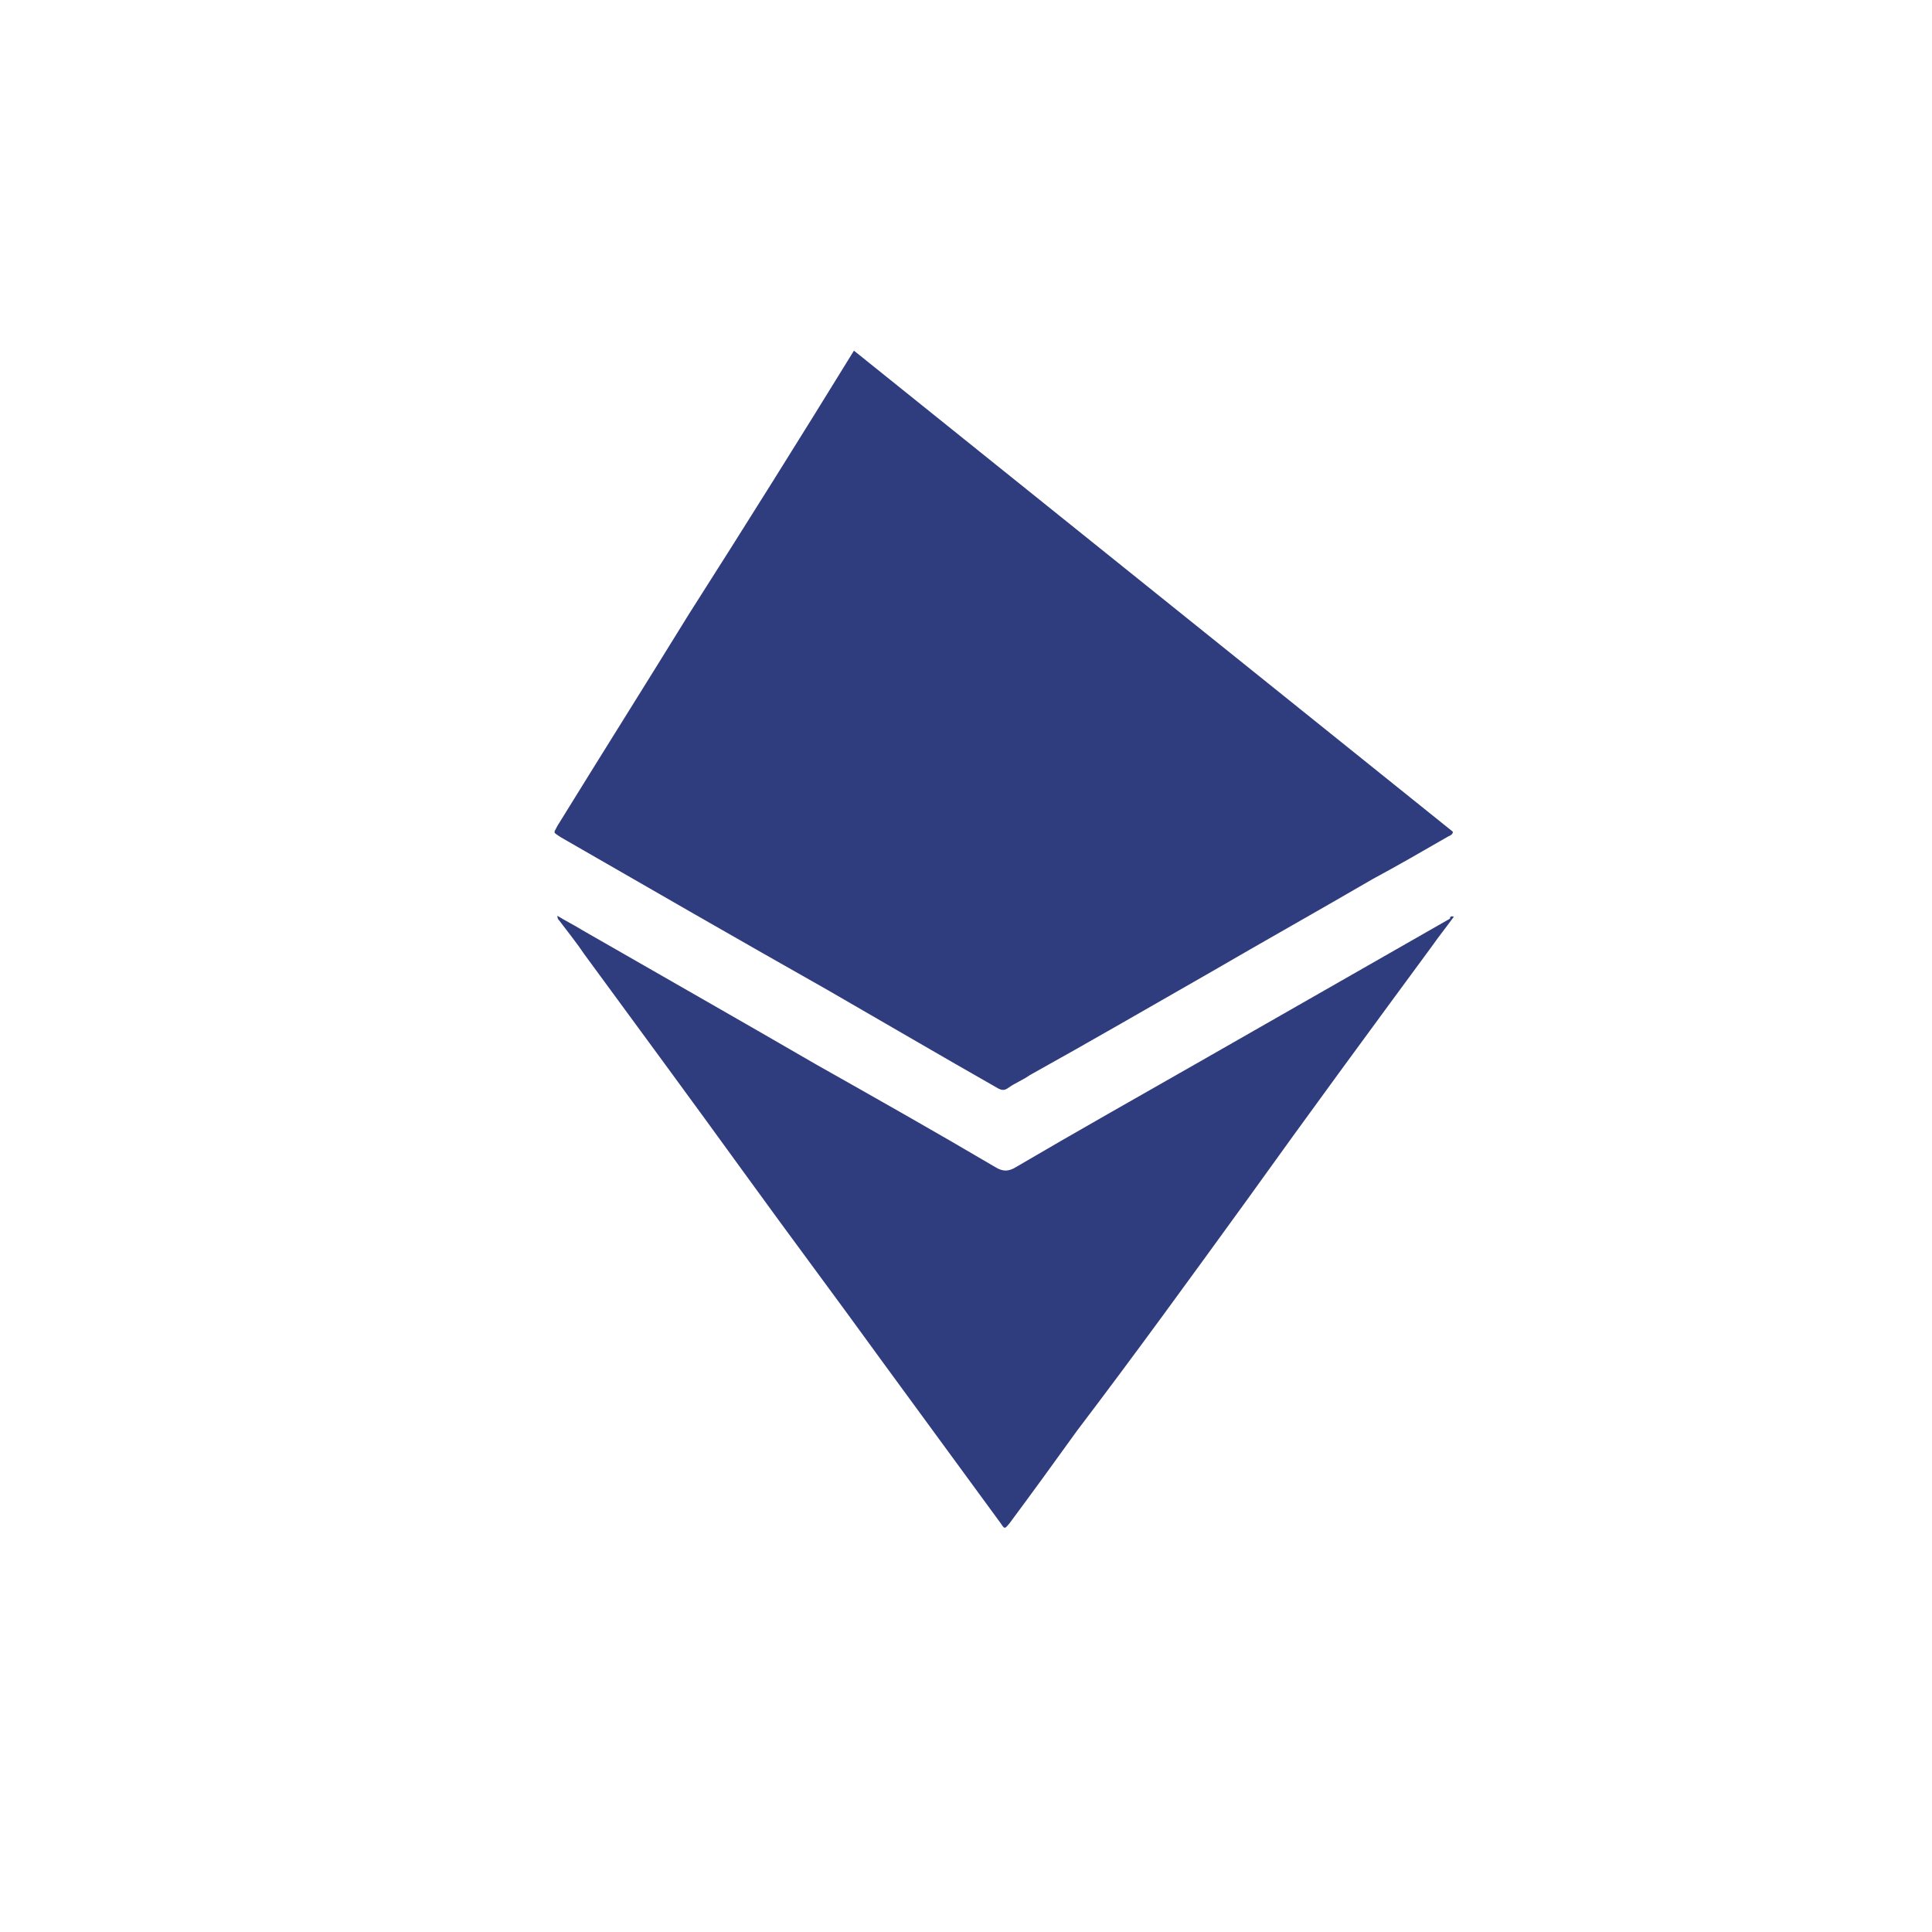 <?xml version="1.0" encoding="utf-8"?>
<!-- Generator: Adobe Illustrator 22.0.1, SVG Export Plug-In . SVG Version: 6.00 Build 0)  -->
<svg version="1.1" id="elvn-1" xmlns="http://www.w3.org/2000/svg" xmlns:xlink="http://www.w3.org/1999/xlink" x="0px" y="0px"
	 viewBox="0 0 200 200" style="enable-background:new 0 0 200 200;" xml:space="preserve">
<style type="text/css">
	.st0{fill:#2F3D7F;}
</style>
<g>
	<path id="Fill-1_1_" class="st0" d="M150.4,86.1c0,0.3-0.3,0.4-0.5,0.5c-2.6,1.5-5.2,3-7.8,4.4c-5.5,3.2-11.2,6.4-16.7,9.6
		c-6.3,3.6-12.5,7.2-18.8,10.7c-0.7,0.5-1.5,0.8-2.2,1.3c-0.4,0.3-0.7,0.3-1.2,0c-5.8-3.3-11.6-6.7-17.5-10.1
		C76.5,97.3,67.3,92,58.1,86.7c-0.9-0.6-0.8-0.4-0.4-1.2c4.5-7.3,9.1-14.6,13.6-21.9c5.8-9.1,11.5-18.2,17.1-27.3"/>
	<path id="Fill-3_1_" class="st0" d="M150.5,94.9c-0.8,1.1-1.6,2.1-2.3,3.1c-6.4,8.7-12.8,17.4-19.1,26.2c-5.8,8-11.6,16-17.6,23.9
		c-2.3,3.2-4.7,6.5-7,9.6c-0.5,0.6-0.5,0.6-0.9,0c-4.1-5.6-8.2-11.2-12.3-16.8c-4.7-6.5-9.5-12.9-14.2-19.4
		c-5.5-7.6-11.1-15.2-16.6-22.7c-0.8-1.2-1.7-2.3-2.6-3.5c-0.1-0.1-0.2-0.2-0.2-0.5c0.8,0.5,1.8,1,2.6,1.5c8,4.6,16.1,9.2,24.2,13.9
		c6.2,3.5,12.4,7,18.5,10.6c0.8,0.5,1.4,0.5,2.2,0c6.3-3.7,12.7-7.3,19-10.9c8.6-4.9,17.3-9.9,25.9-14.8
		C150.1,94.9,150.2,94.8,150.5,94.9"/>
</g>
</svg>
